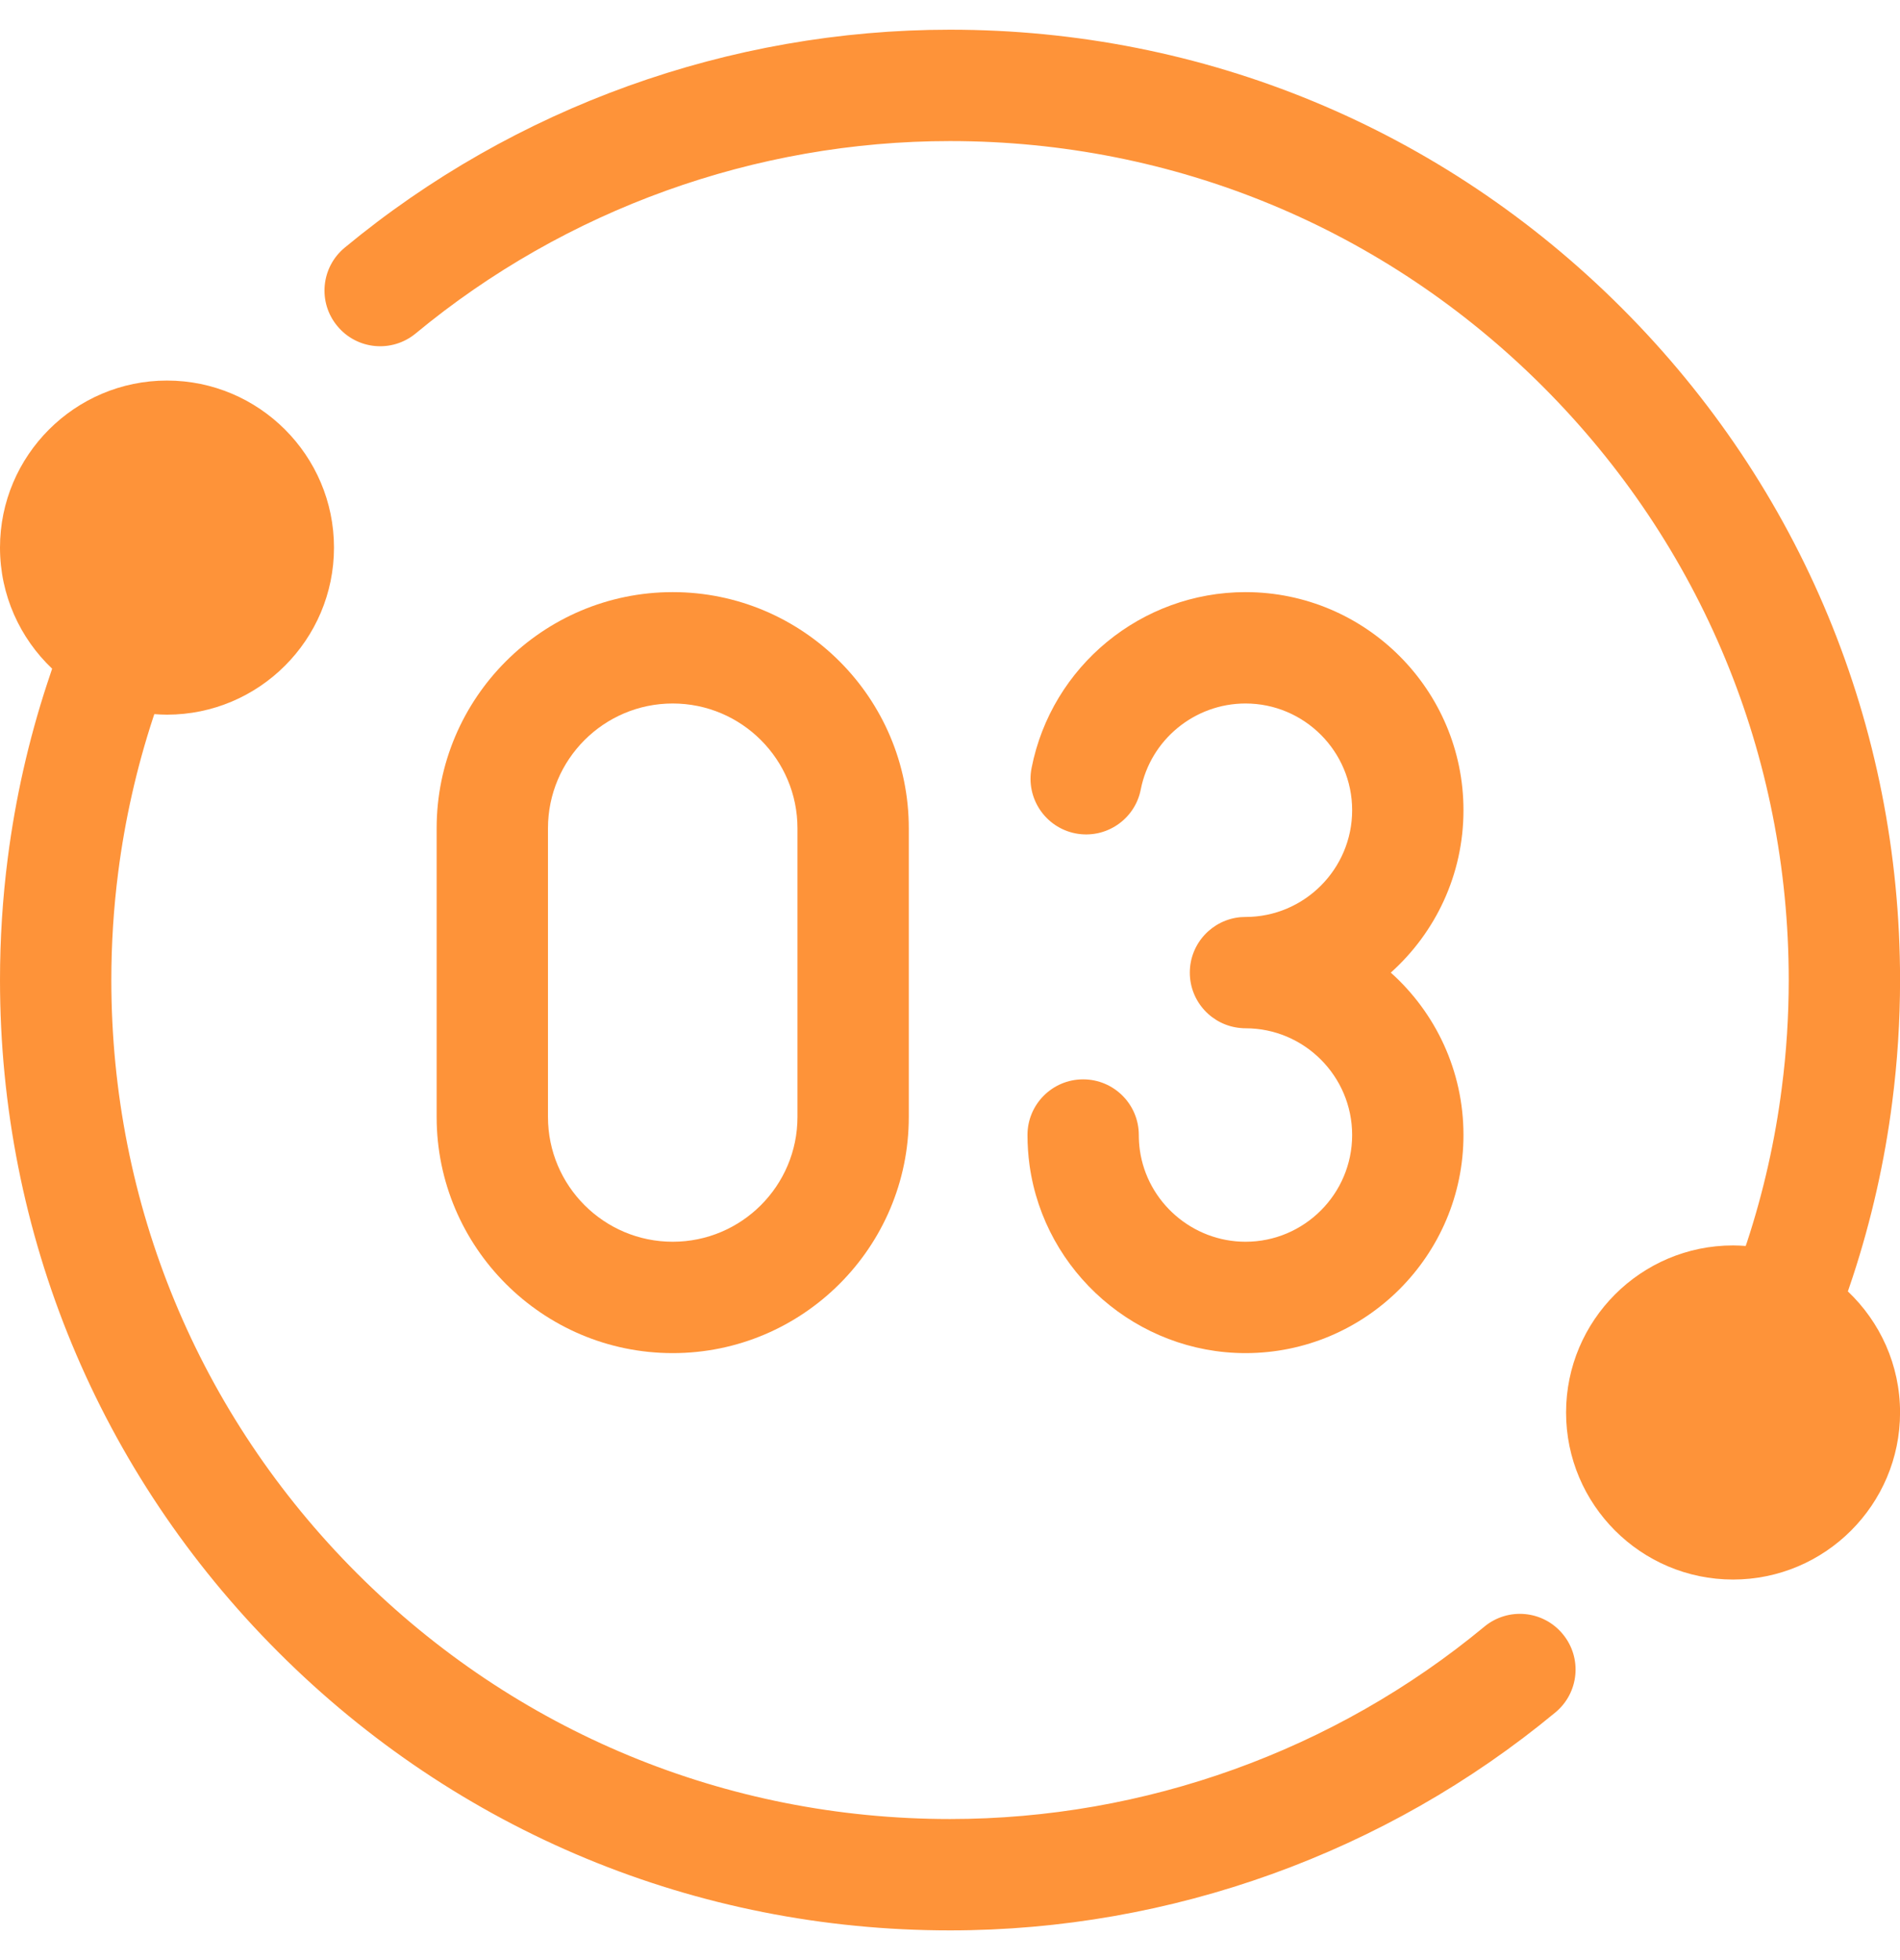 <svg width="32" height="33" viewBox="0 0 32 33" fill="none" xmlns="http://www.w3.org/2000/svg">
<g clip-path="url(#clip0_7605_10009)">
<path d="M25 27.386C22.477 29.475 19.281 30.625 16 30.625C12.227 30.625 8.68 29.156 6.012 26.488C3.344 23.82 1.875 20.273 1.875 16.5C1.875 15.891 1.914 15.281 1.991 14.684C2.104 13.803 2.301 12.93 2.577 12.089C2.584 12.067 2.592 12.045 2.599 12.023C2.67 12.028 2.741 12.032 2.812 12.032C4.363 12.032 5.625 10.77 5.625 9.219C5.625 7.669 4.363 6.407 2.812 6.407C1.262 6.407 0 7.669 0 9.219C0 10.021 0.338 10.746 0.878 11.258C0.85 11.34 0.822 11.422 0.796 11.504C0.482 12.458 0.259 13.448 0.131 14.445C0.044 15.12 6.25e-05 15.811 6.25e-05 16.5C6.25e-05 20.774 1.664 24.792 4.686 27.814C7.708 30.836 11.726 32.5 16 32.5C19.716 32.5 23.338 31.197 26.196 28.83C26.595 28.5 26.651 27.91 26.32 27.511C25.99 27.111 25.399 27.056 25 27.386Z" fill="#FE9339"/>
<path d="M31.122 21.742C31.151 21.66 31.178 21.578 31.205 21.496C31.518 20.542 31.742 19.552 31.869 18.555C31.956 17.881 32.001 17.189 32.001 16.5C32.001 12.226 30.336 8.208 27.314 5.186C24.292 2.164 20.274 0.5 16.001 0.5C12.284 0.5 8.663 1.803 5.805 4.17C5.406 4.5 5.35 5.091 5.681 5.489C6.011 5.889 6.601 5.944 7.001 5.614C9.524 3.525 12.72 2.375 16.001 2.375C19.774 2.375 23.321 3.844 25.989 6.512C28.656 9.18 30.126 12.727 30.126 16.5C30.126 17.109 30.087 17.719 30.009 18.316C29.897 19.197 29.7 20.07 29.424 20.911C29.416 20.933 29.409 20.955 29.401 20.977C29.331 20.972 29.26 20.968 29.188 20.968C27.637 20.968 26.376 22.23 26.376 23.781C26.376 25.331 27.637 26.593 29.188 26.593C30.739 26.593 32.001 25.331 32.001 23.781C32.001 22.979 31.663 22.255 31.122 21.742Z" fill="#FE9339"/>
<path d="M23.424 16.375C24.175 15.702 24.648 14.726 24.648 13.641C24.648 11.616 23.001 9.969 20.977 9.969C19.226 9.969 17.711 11.214 17.374 12.93C17.274 13.438 17.605 13.931 18.113 14.031C18.621 14.13 19.114 13.799 19.213 13.291C19.378 12.453 20.12 11.844 20.977 11.844C21.967 11.844 22.773 12.65 22.773 13.641C22.773 14.631 21.967 15.438 20.977 15.438C20.948 15.438 20.922 15.439 20.897 15.441C20.417 15.482 20.039 15.884 20.039 16.375C20.039 16.866 20.417 17.268 20.897 17.308C20.922 17.311 20.948 17.312 20.977 17.312C21.967 17.312 22.773 18.119 22.773 19.109C22.773 20.1 21.967 20.906 20.977 20.906C20.085 20.906 19.32 20.242 19.197 19.361C19.186 19.278 19.18 19.194 19.18 19.109C19.18 18.592 18.76 18.172 18.242 18.172C17.724 18.172 17.305 18.592 17.305 19.109C17.305 19.28 17.317 19.452 17.34 19.62C17.592 21.422 19.155 22.781 20.977 22.781C23.001 22.781 24.648 21.134 24.648 19.109C24.648 18.024 24.175 17.048 23.424 16.375Z" fill="#FE9339"/>
<path d="M11.33 22.781C9.137 22.781 7.354 20.997 7.354 18.805V13.945C7.354 11.752 9.137 9.969 11.33 9.969C13.523 9.969 15.306 11.753 15.306 13.945V18.805C15.306 20.997 13.522 22.781 11.33 22.781ZM11.33 11.844C10.171 11.844 9.229 12.786 9.229 13.945V18.805C9.229 19.964 10.171 20.906 11.33 20.906C12.489 20.906 13.431 19.964 13.431 18.805V13.945C13.431 12.786 12.489 11.844 11.33 11.844Z" fill="#FE9339"/>
</g>
<defs>
<clipPath id="clip0_7605_10009">
<rect width="32" height="32" fill="white" transform="translate(0 0.5)"/>
</clipPath>
</defs>
</svg>
